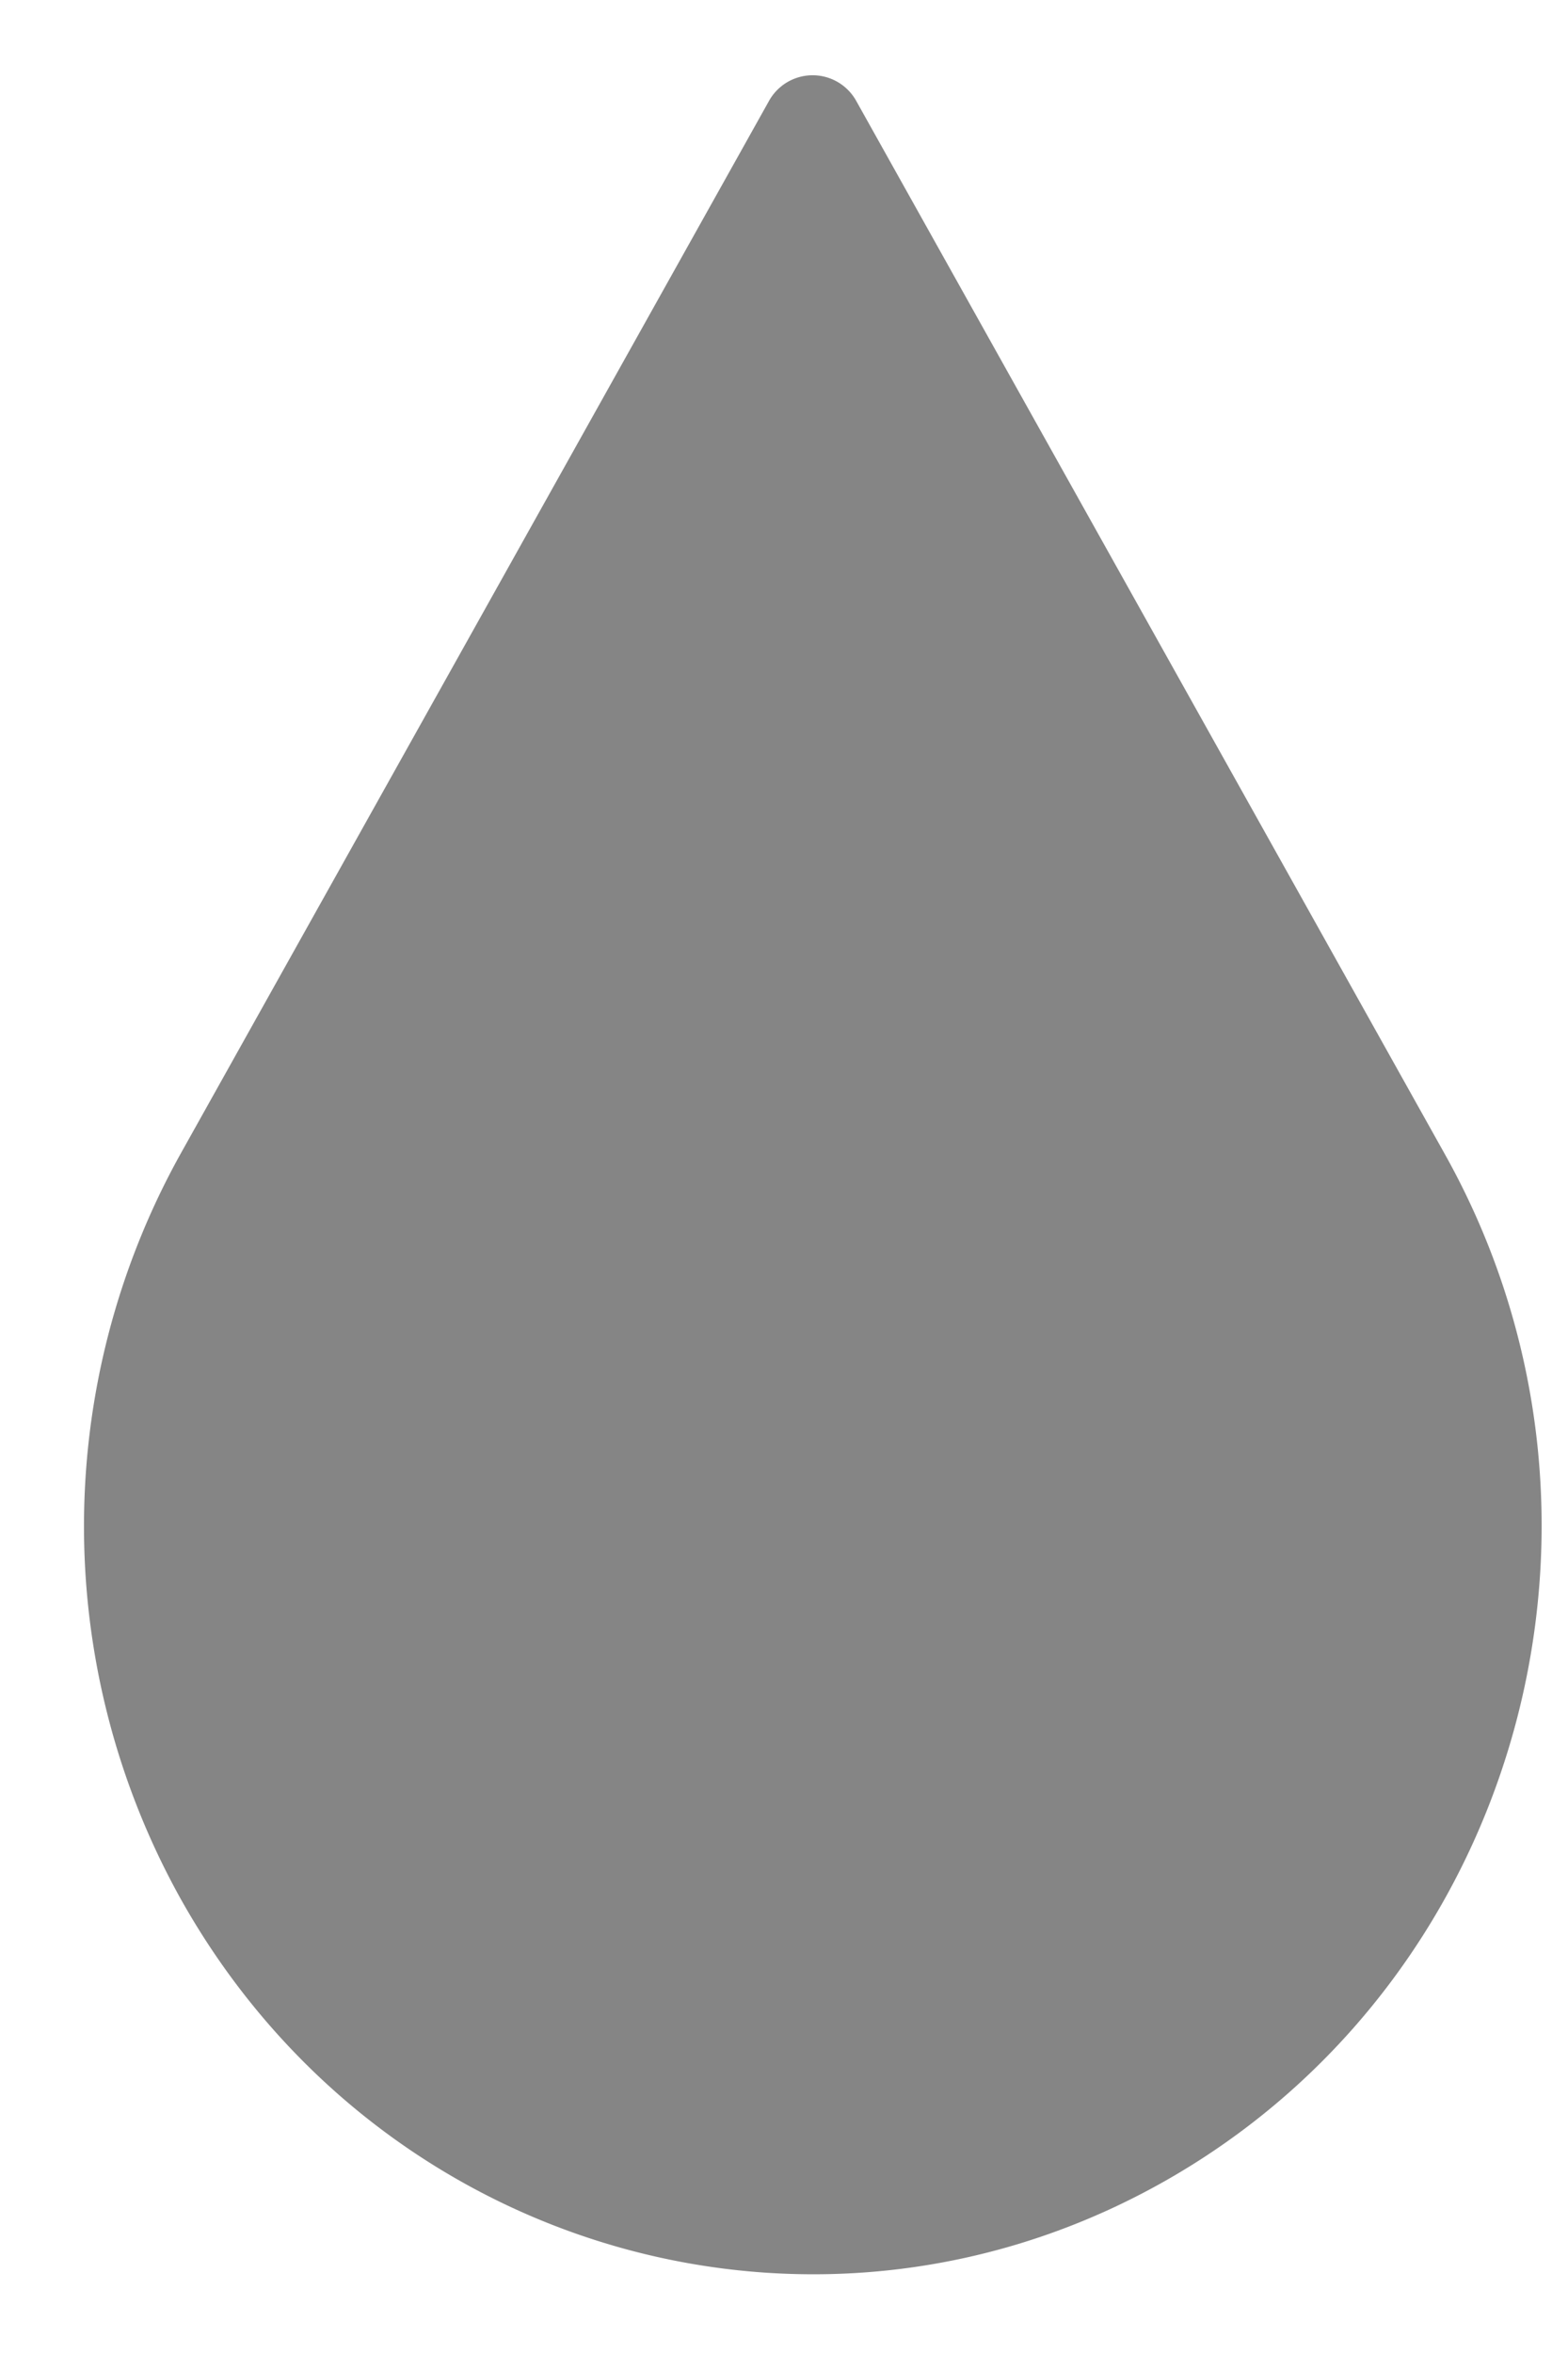 <svg xmlns="http://www.w3.org/2000/svg" width="12" height="18" viewBox="0 0 12 18"><g><g><path fill="#858585" d="M5.883.776L1.38 8.83a5.86 5.86 0 0 0 0 5.691c1.532 2.741 4.941 3.69 7.614 2.118 2.672-1.572 3.597-5.068 2.064-7.809L6.555.776a.382.382 0 0 0-.672 0z"/></g></g></svg>
